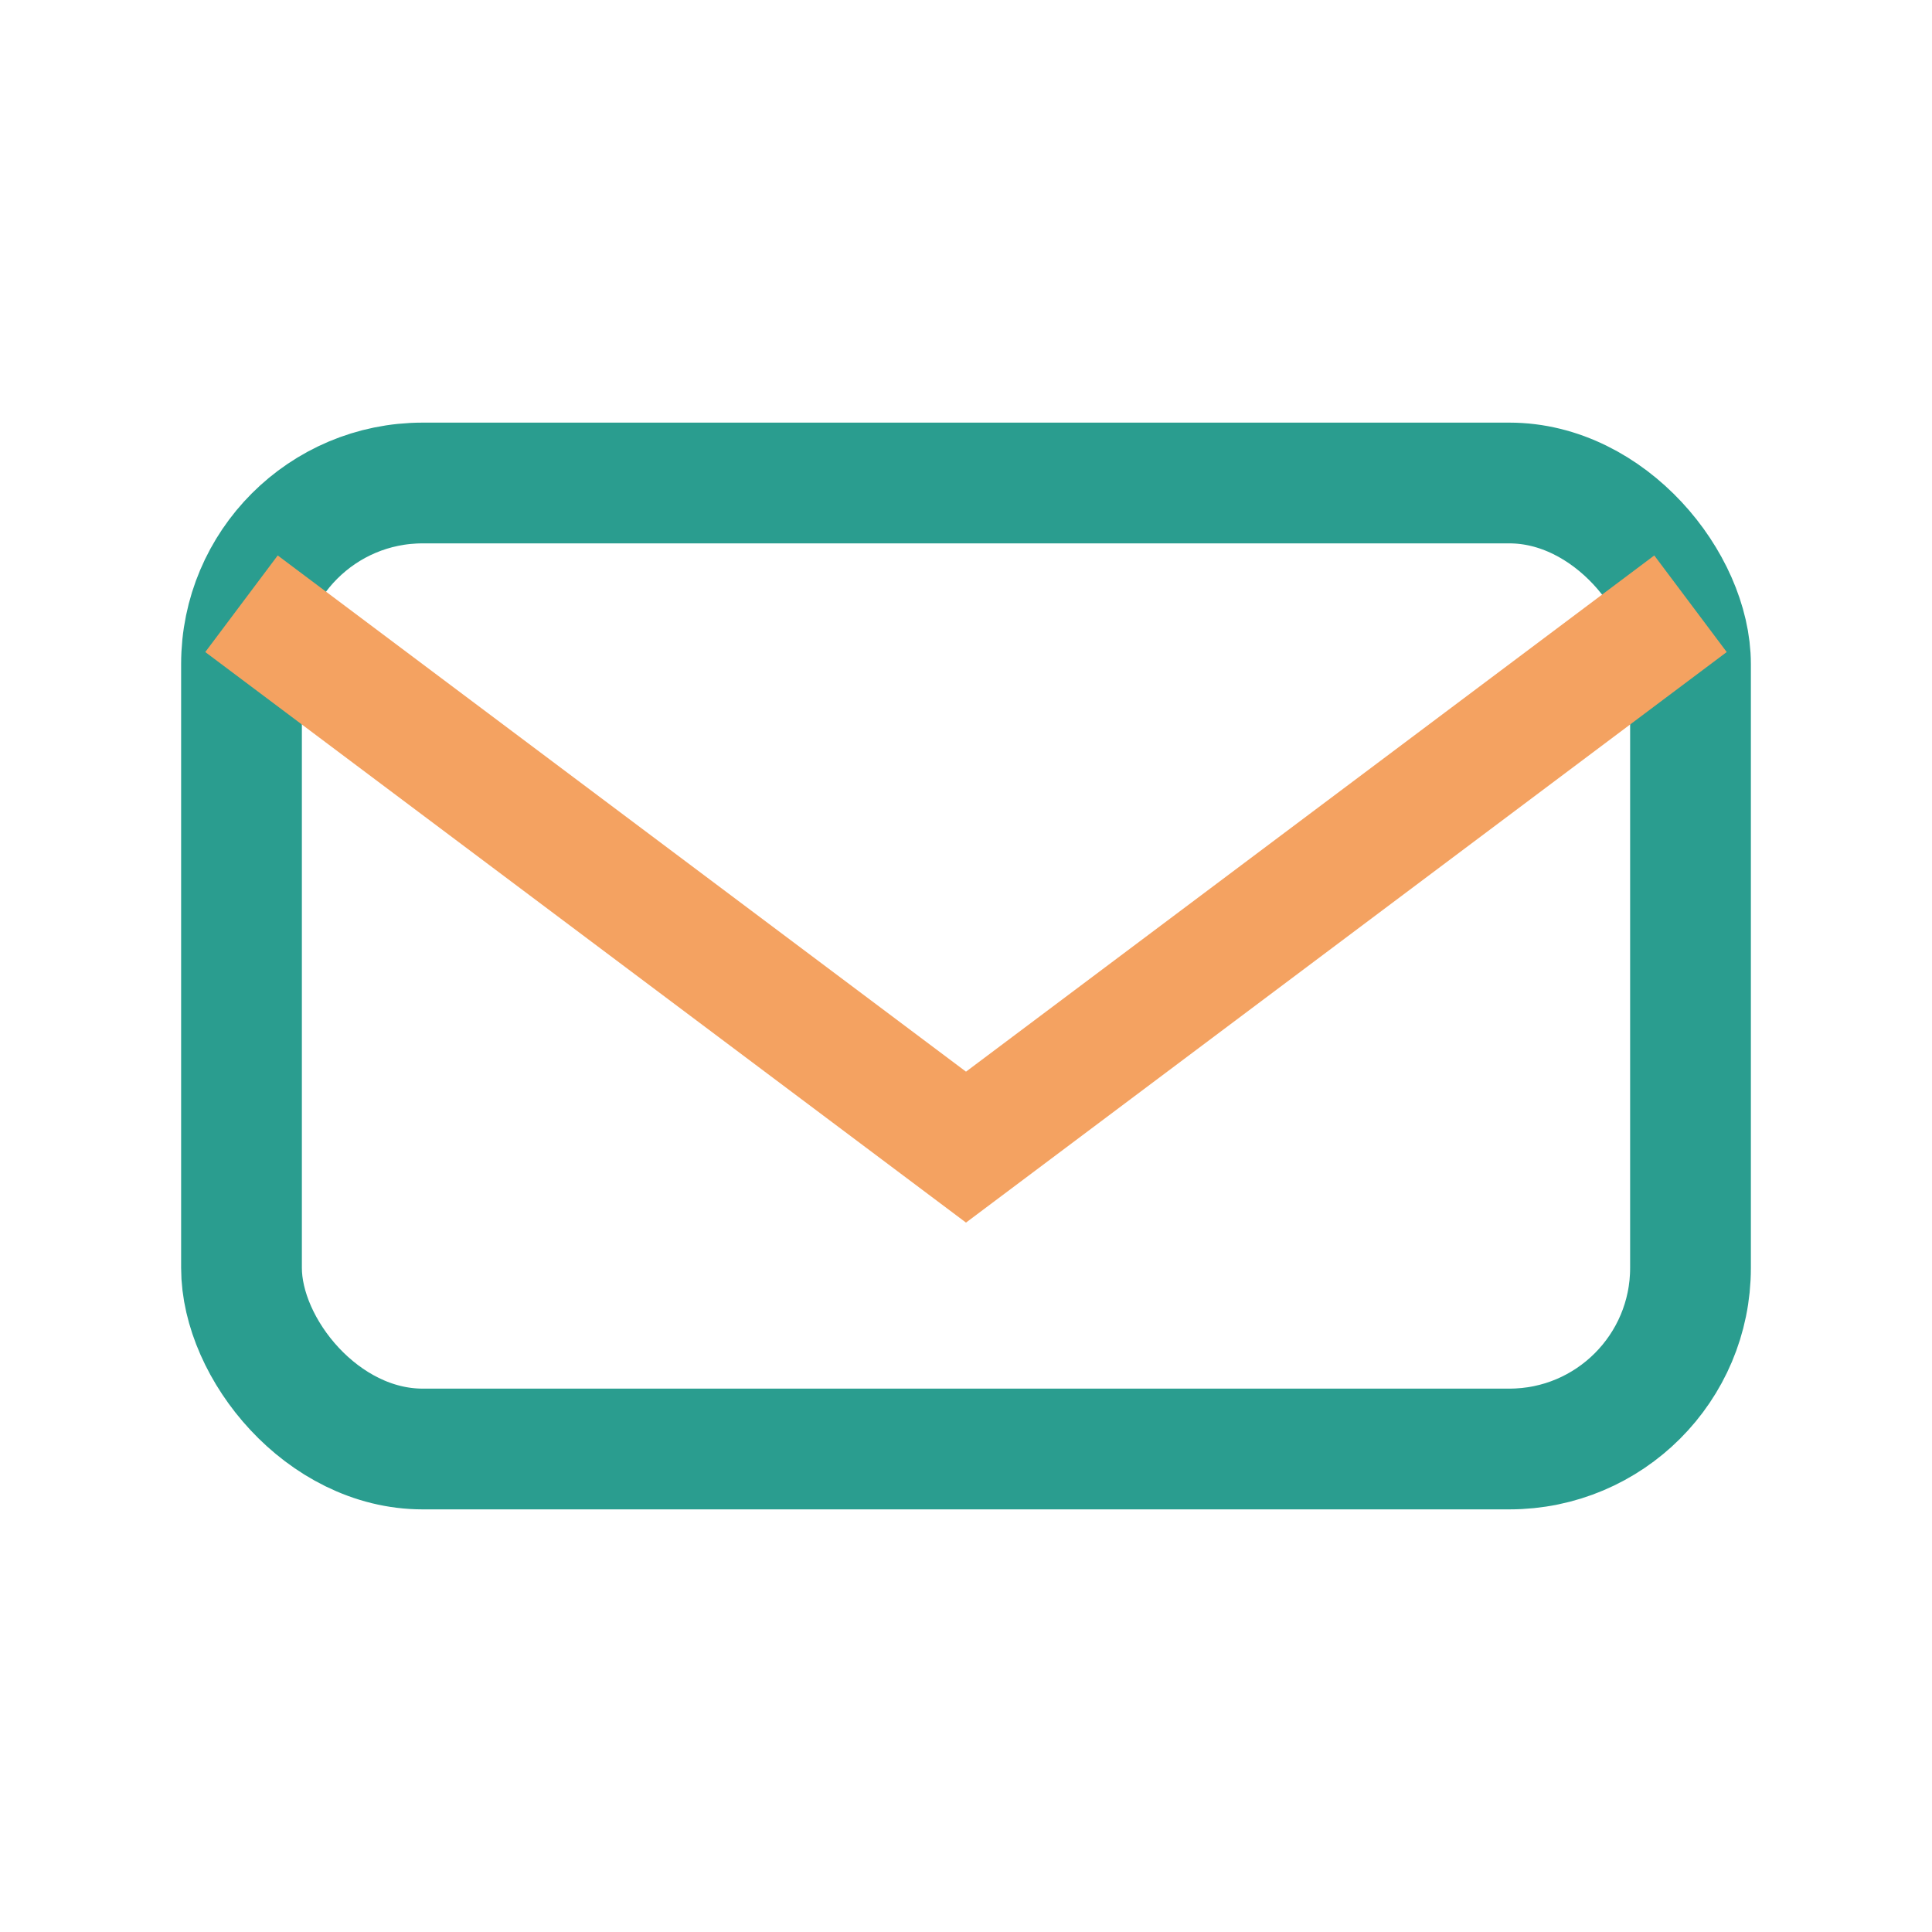 <?xml version="1.0" encoding="UTF-8"?>
<svg xmlns="http://www.w3.org/2000/svg" width="32" height="32" viewBox="0 0 32 32"><rect x="4" y="8" width="24" height="16" rx="3" fill="none" stroke="#2a9d8f" stroke-width="2"/><path d="M4 10l12 9 12-9" fill="none" stroke="#f4a261" stroke-width="2"/></svg>